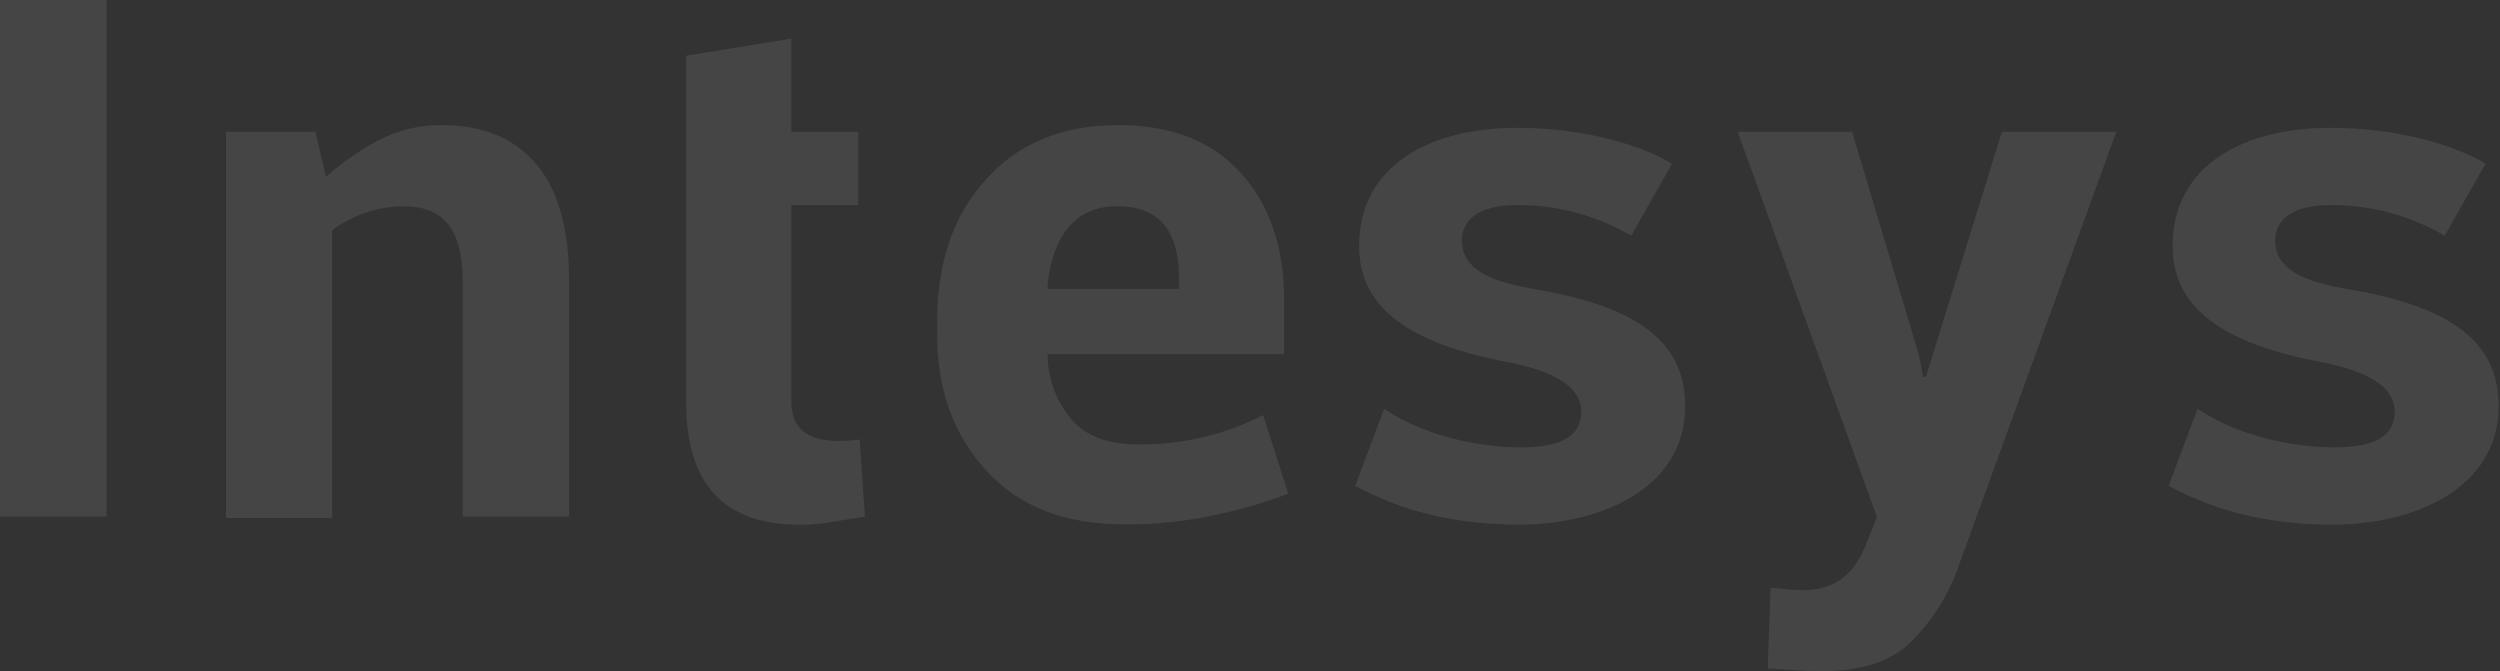 <svg width="1490" height="400" viewBox="0 0 1490 400" fill="none" xmlns="http://www.w3.org/2000/svg">
<rect x="0" y="0" width="1490" height="400" fill="#333333" stroke="none"/>
<path d="M63.467 307.928H0V0H63.467V307.928Z" fill="white" fill-opacity="0.09"/>
<path d="M187.996 78.559L194.245 105.5C203.51 97.109 213.768 89.914 224.782 84.082C236.585 77.699 249.784 74.425 263.163 74.563C286.653 74.563 305.489 81.703 318.786 96.789C332.082 111.876 339.173 134.865 339.173 167.418V307.911H275.75V168.226C275.75 135.673 264.006 122.966 240.294 122.966C225.043 123.03 210.212 128.033 197.968 137.244V308.72H134.723V78.559H187.996Z" fill="white" fill-opacity="0.09"/>
<path d="M471.618 23.031V78.573H511.507V122.216H471.618V238.957C471.618 259.612 486.51 265.134 512.349 261.991L515.496 308.015C502.2 309.586 491.208 312.774 477.114 312.774C433.237 312.774 408.949 290.548 408.949 239.766V33.223L471.618 23.031Z" fill="white" fill-opacity="0.09"/>
<path d="M588.354 280.922C568.765 260.268 558.571 232.519 558.571 200.101V191.256C558.571 157.131 567.967 128.395 587.556 107.112C606.348 85.694 632.985 74.559 666.668 74.559C698.018 74.559 722.305 84.078 739.531 103.116C756.757 122.154 765.37 147.597 765.37 179.447V211.012H624.387V212.583C624.727 226.665 630.006 240.163 639.278 250.659C647.877 260.402 661.217 264.893 678.458 264.893C704.281 265.151 729.792 259.163 752.872 247.426L767.764 294.257C753.506 299.703 738.831 303.953 723.886 306.964C706.644 310.736 689.05 312.603 671.411 312.532C635.334 312.667 607.944 302.384 588.354 280.922ZM624.387 169.03V172.218H702.745V165.842C702.745 138.902 691.798 122.962 666.713 122.962C640.83 122.199 627.534 141.236 624.387 169.03Z" fill="white" fill-opacity="0.09"/>
<path d="M1004.35 242.044C1004.35 291.434 953.423 312.672 905.646 312.672C853.17 312.672 823.387 297.586 807.697 289.638L824.938 243.615C853.126 262.653 888.405 266.649 906.399 266.649C929.889 266.649 942.432 260.318 942.432 245.232C942.432 225.386 912.648 218.291 894.654 215.059C839.83 203.968 810.046 183.314 810.046 146.81C810.046 97.419 853.923 76.181 904.05 76.181C943.938 76.181 978.464 86.508 996.503 97.599L972.215 140.479C951.525 128.377 928.029 122.069 904.139 122.204C883.751 122.204 871.253 129.343 871.253 143.622C871.253 165.039 900.238 169.799 918.277 172.987C976.159 183.314 1004.35 203.968 1004.35 242.044Z" fill="white" fill-opacity="0.09"/>
<path d="M1143.77 211.923L1146.12 224.496H1147.89L1193.15 78.569H1261.31L1165.62 342.045C1159.47 357.616 1150.12 371.682 1138.19 383.309C1126.37 394.414 1109.13 399.967 1086.47 399.967C1075.52 399.967 1067.67 399.159 1053.58 398.395L1055.26 350.217C1063.86 351.025 1070.16 351.789 1074.06 351.789C1095.2 351.789 1105.39 340.698 1111.64 325.612L1118.69 308.145L1035.67 78.569H1103.84L1143.77 211.923Z" fill="white" fill-opacity="0.09"/>
<path d="M1489.17 242.044C1489.17 291.434 1438.25 312.672 1390.47 312.672C1337.99 312.672 1308.21 297.586 1292.52 289.638L1309.76 243.615C1337.95 262.653 1373.23 266.649 1391.22 266.649C1414.71 266.649 1427.25 260.318 1427.25 245.232C1427.25 225.386 1397.47 218.291 1379.48 215.059C1324.65 203.968 1294.87 183.314 1294.87 146.81C1294.87 97.419 1338.75 76.181 1388.87 76.181C1428.76 76.181 1463.29 86.508 1481.33 97.599L1457.04 140.479C1436.32 128.361 1412.79 122.053 1388.87 122.204C1368.49 122.204 1355.99 129.343 1355.99 143.622C1355.99 165.039 1384.97 169.799 1403.01 172.987C1461.07 183.314 1489.17 203.968 1489.17 242.044Z" fill="white" fill-opacity="0.09"/>
</svg>
